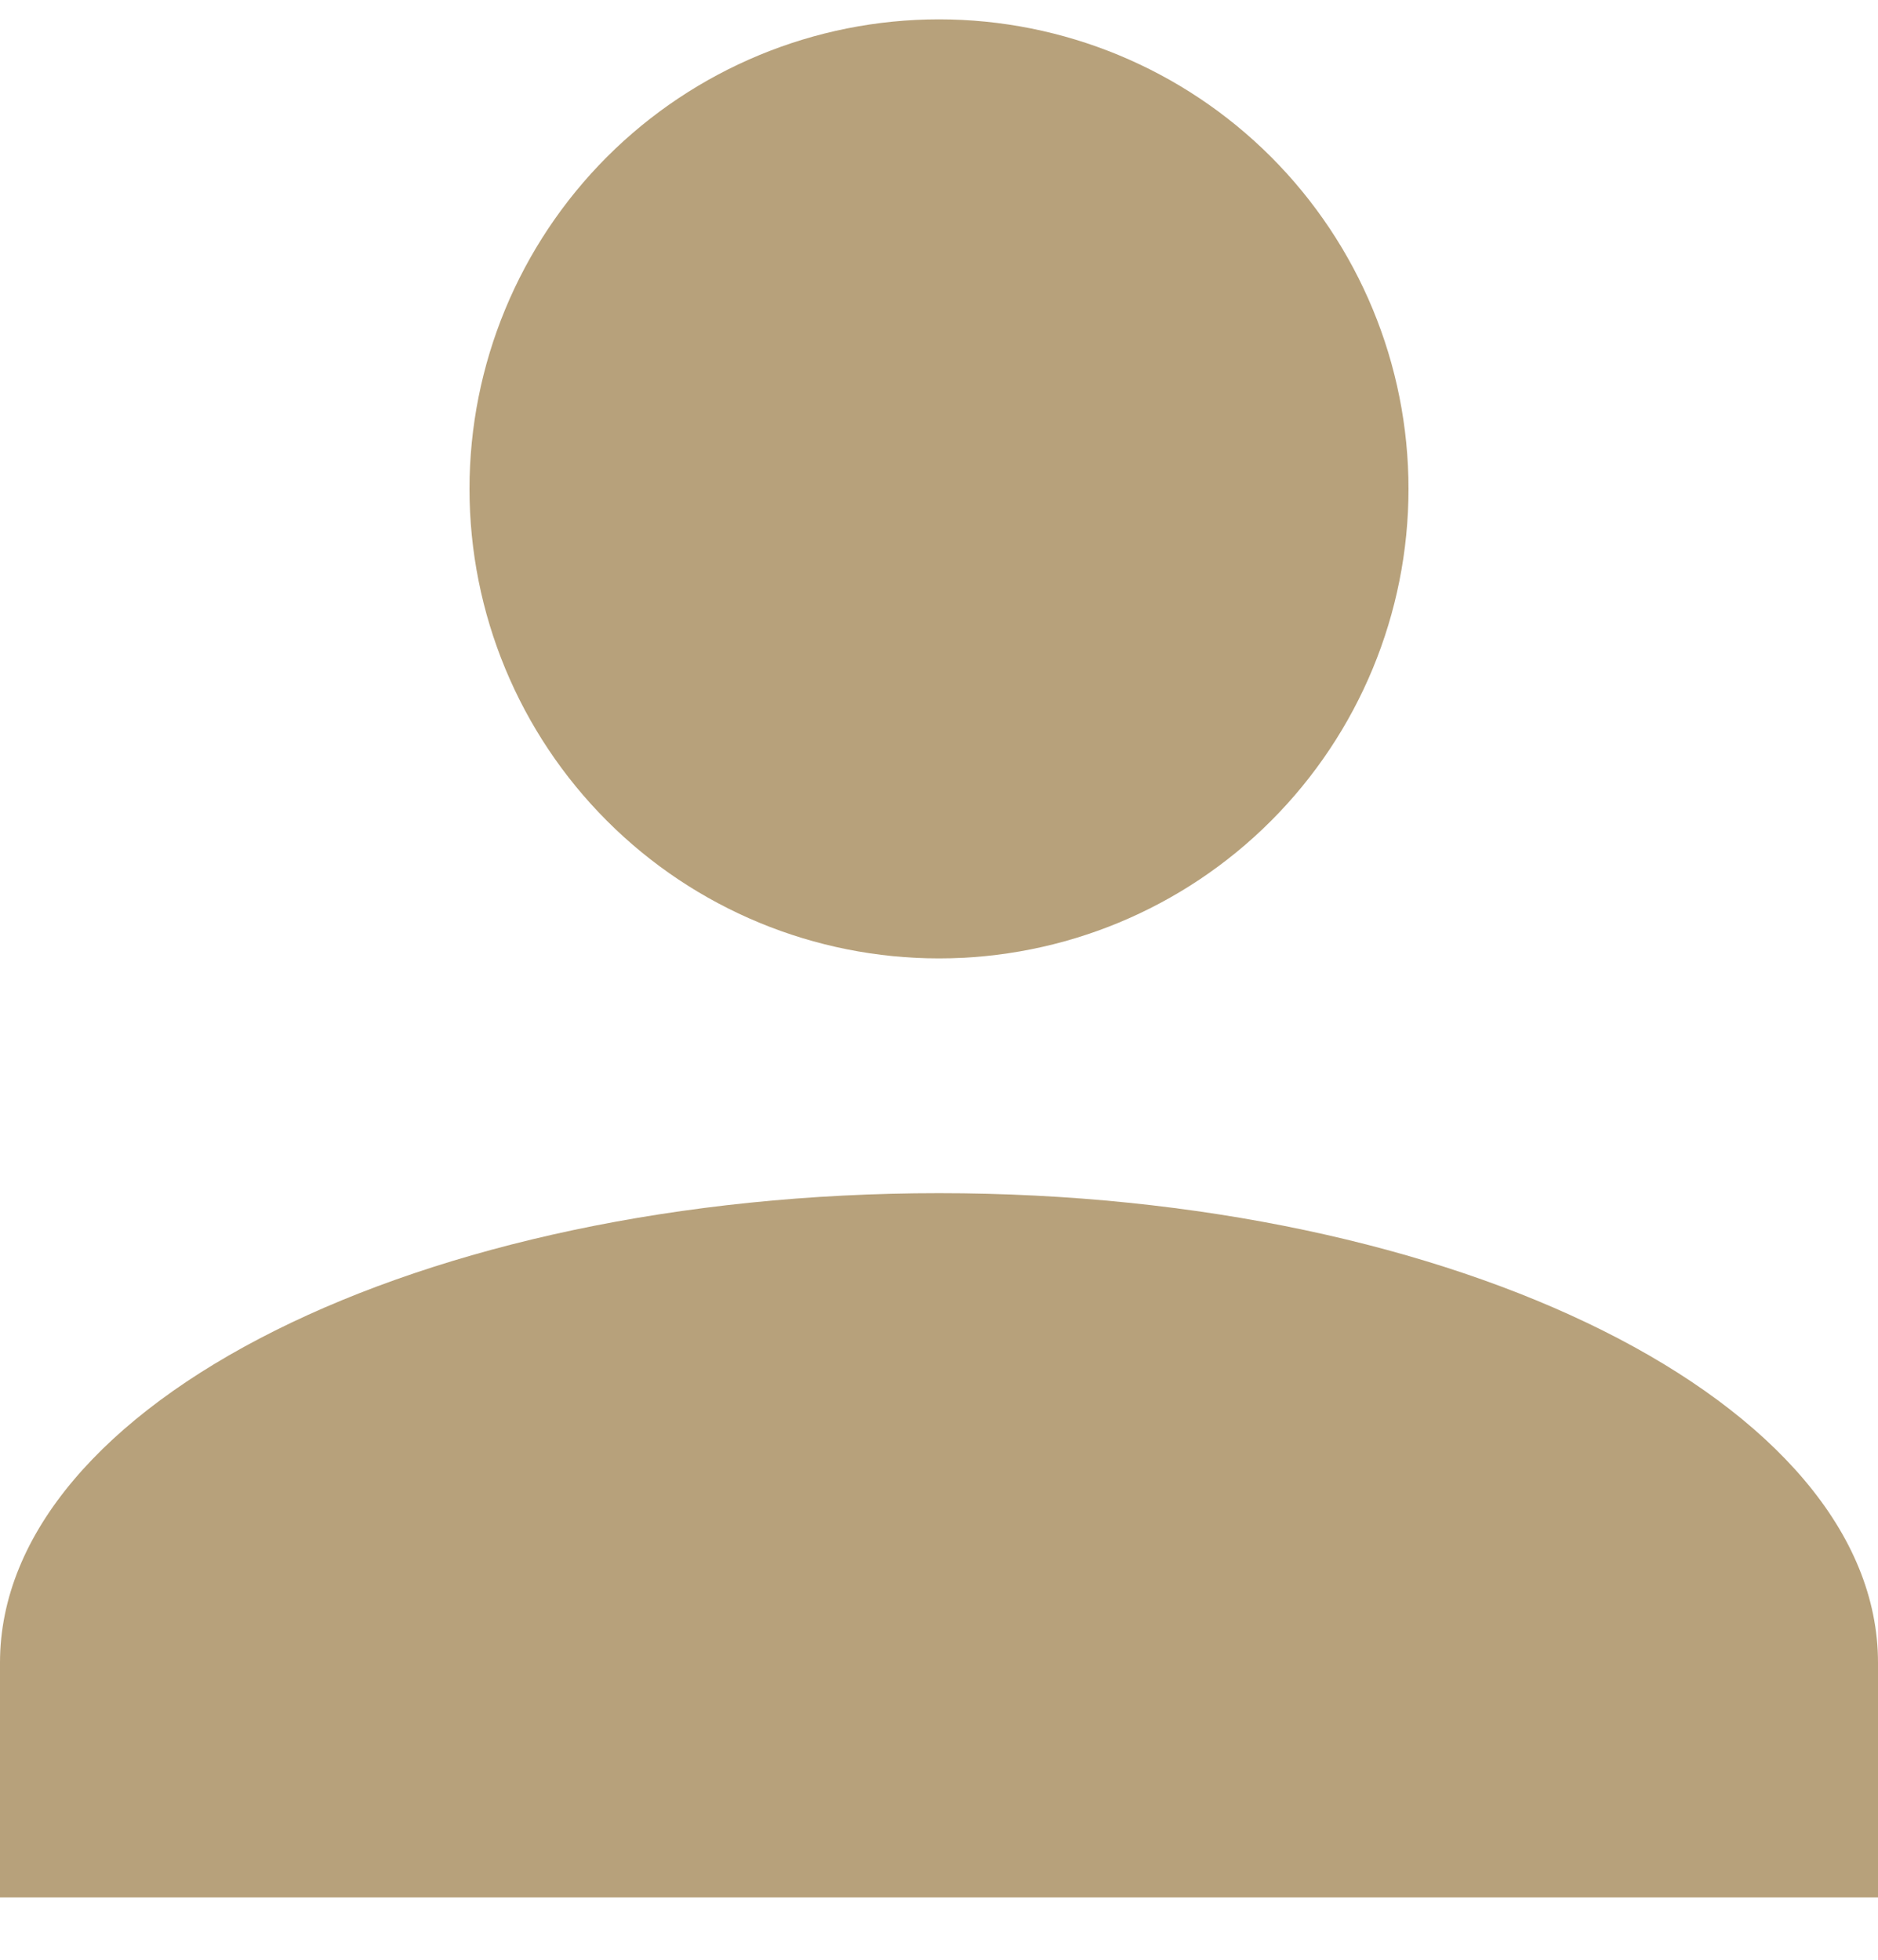<svg width="23" height="24" viewBox="0 0 23 24" fill="none" xmlns="http://www.w3.org/2000/svg">
<path d="M11.5 0.237C13.025 0.237 14.488 0.843 15.566 1.921C16.644 3 17.25 4.462 17.25 5.987C17.25 7.512 16.644 8.975 15.566 10.053C14.488 11.132 13.025 11.737 11.5 11.737C9.975 11.737 8.512 11.132 7.434 10.053C6.356 8.975 5.75 7.512 5.75 5.987C5.75 4.462 6.356 3 7.434 1.921C8.512 0.843 9.975 0.237 11.5 0.237ZM11.5 14.612C17.854 14.612 23 17.185 23 20.362V23.237H0V20.362C0 17.185 5.146 14.612 11.5 14.612Z" fill="#B7A17B"/>
</svg>
